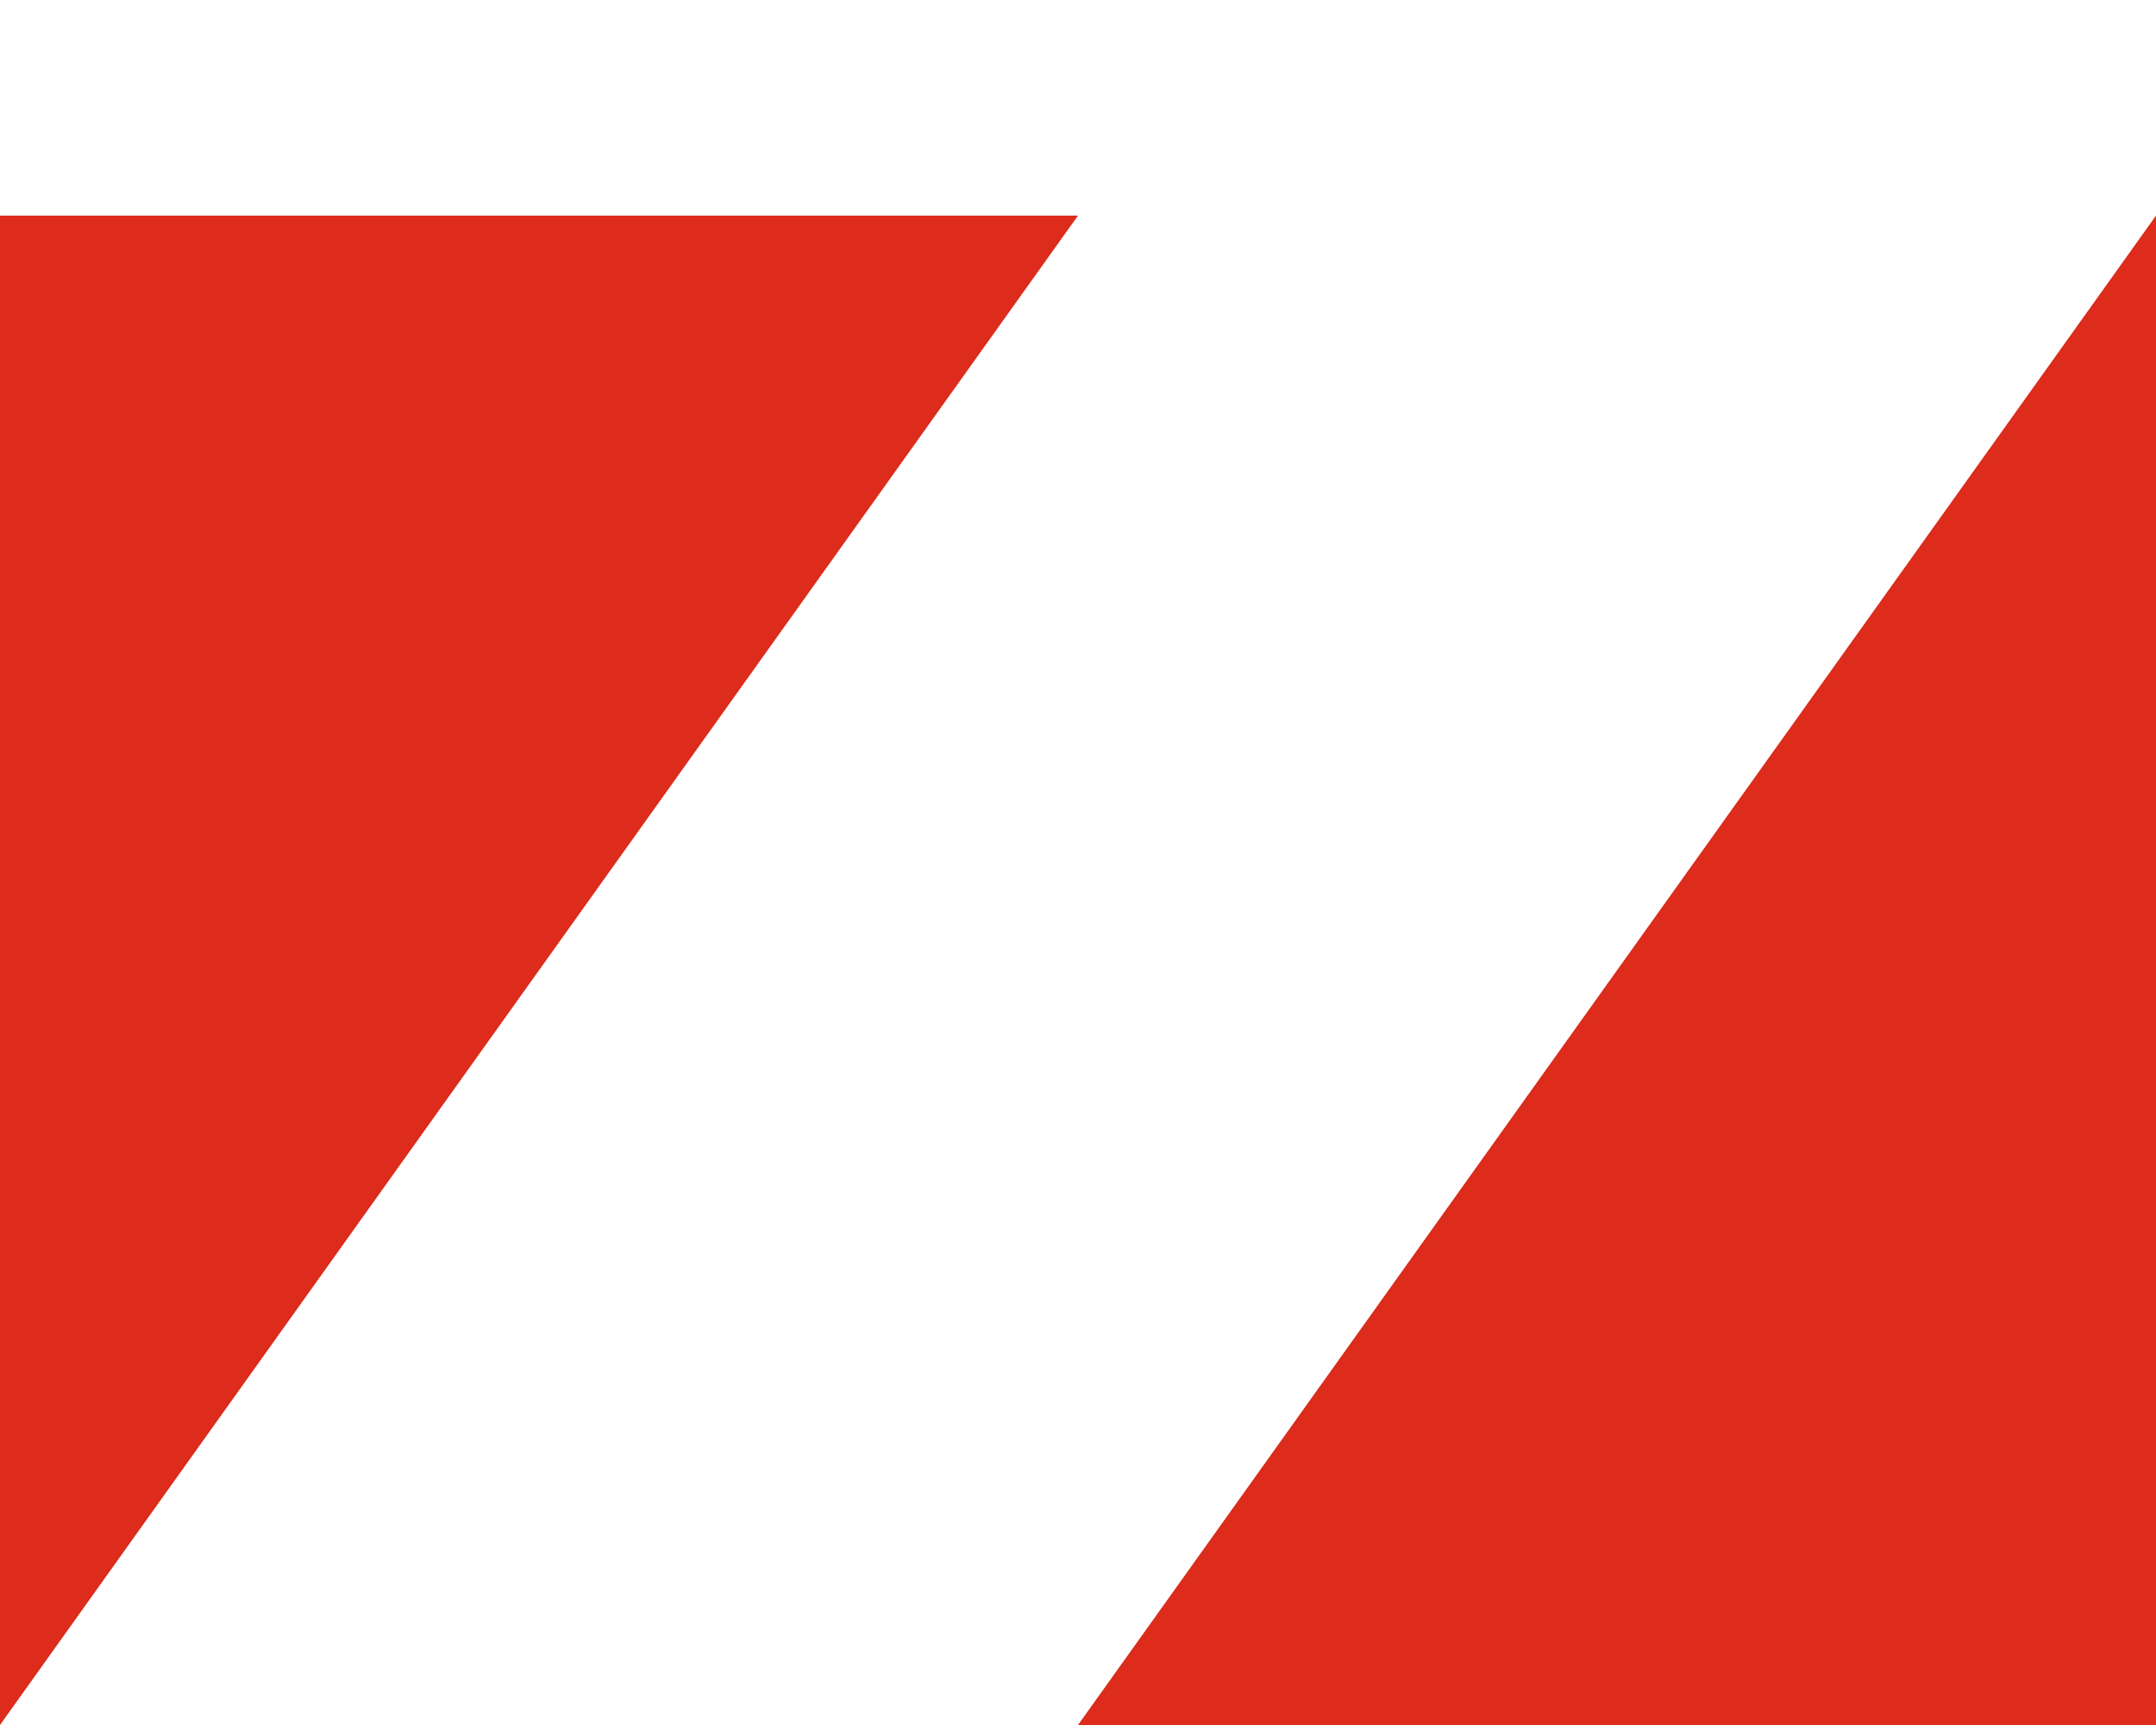 <?xml version="1.0" encoding="UTF-8"?> <svg xmlns="http://www.w3.org/2000/svg" width="10" height="8" viewBox="0 0 10 8" fill="none"><path d="M-1.43051e-06 8L-4.9016e-08 1L5 1L-1.43051e-06 8Z" fill="#DD2B1C"></path><path d="M10 1L10 8L5 8L10 1Z" fill="#DD2B1C"></path></svg> 